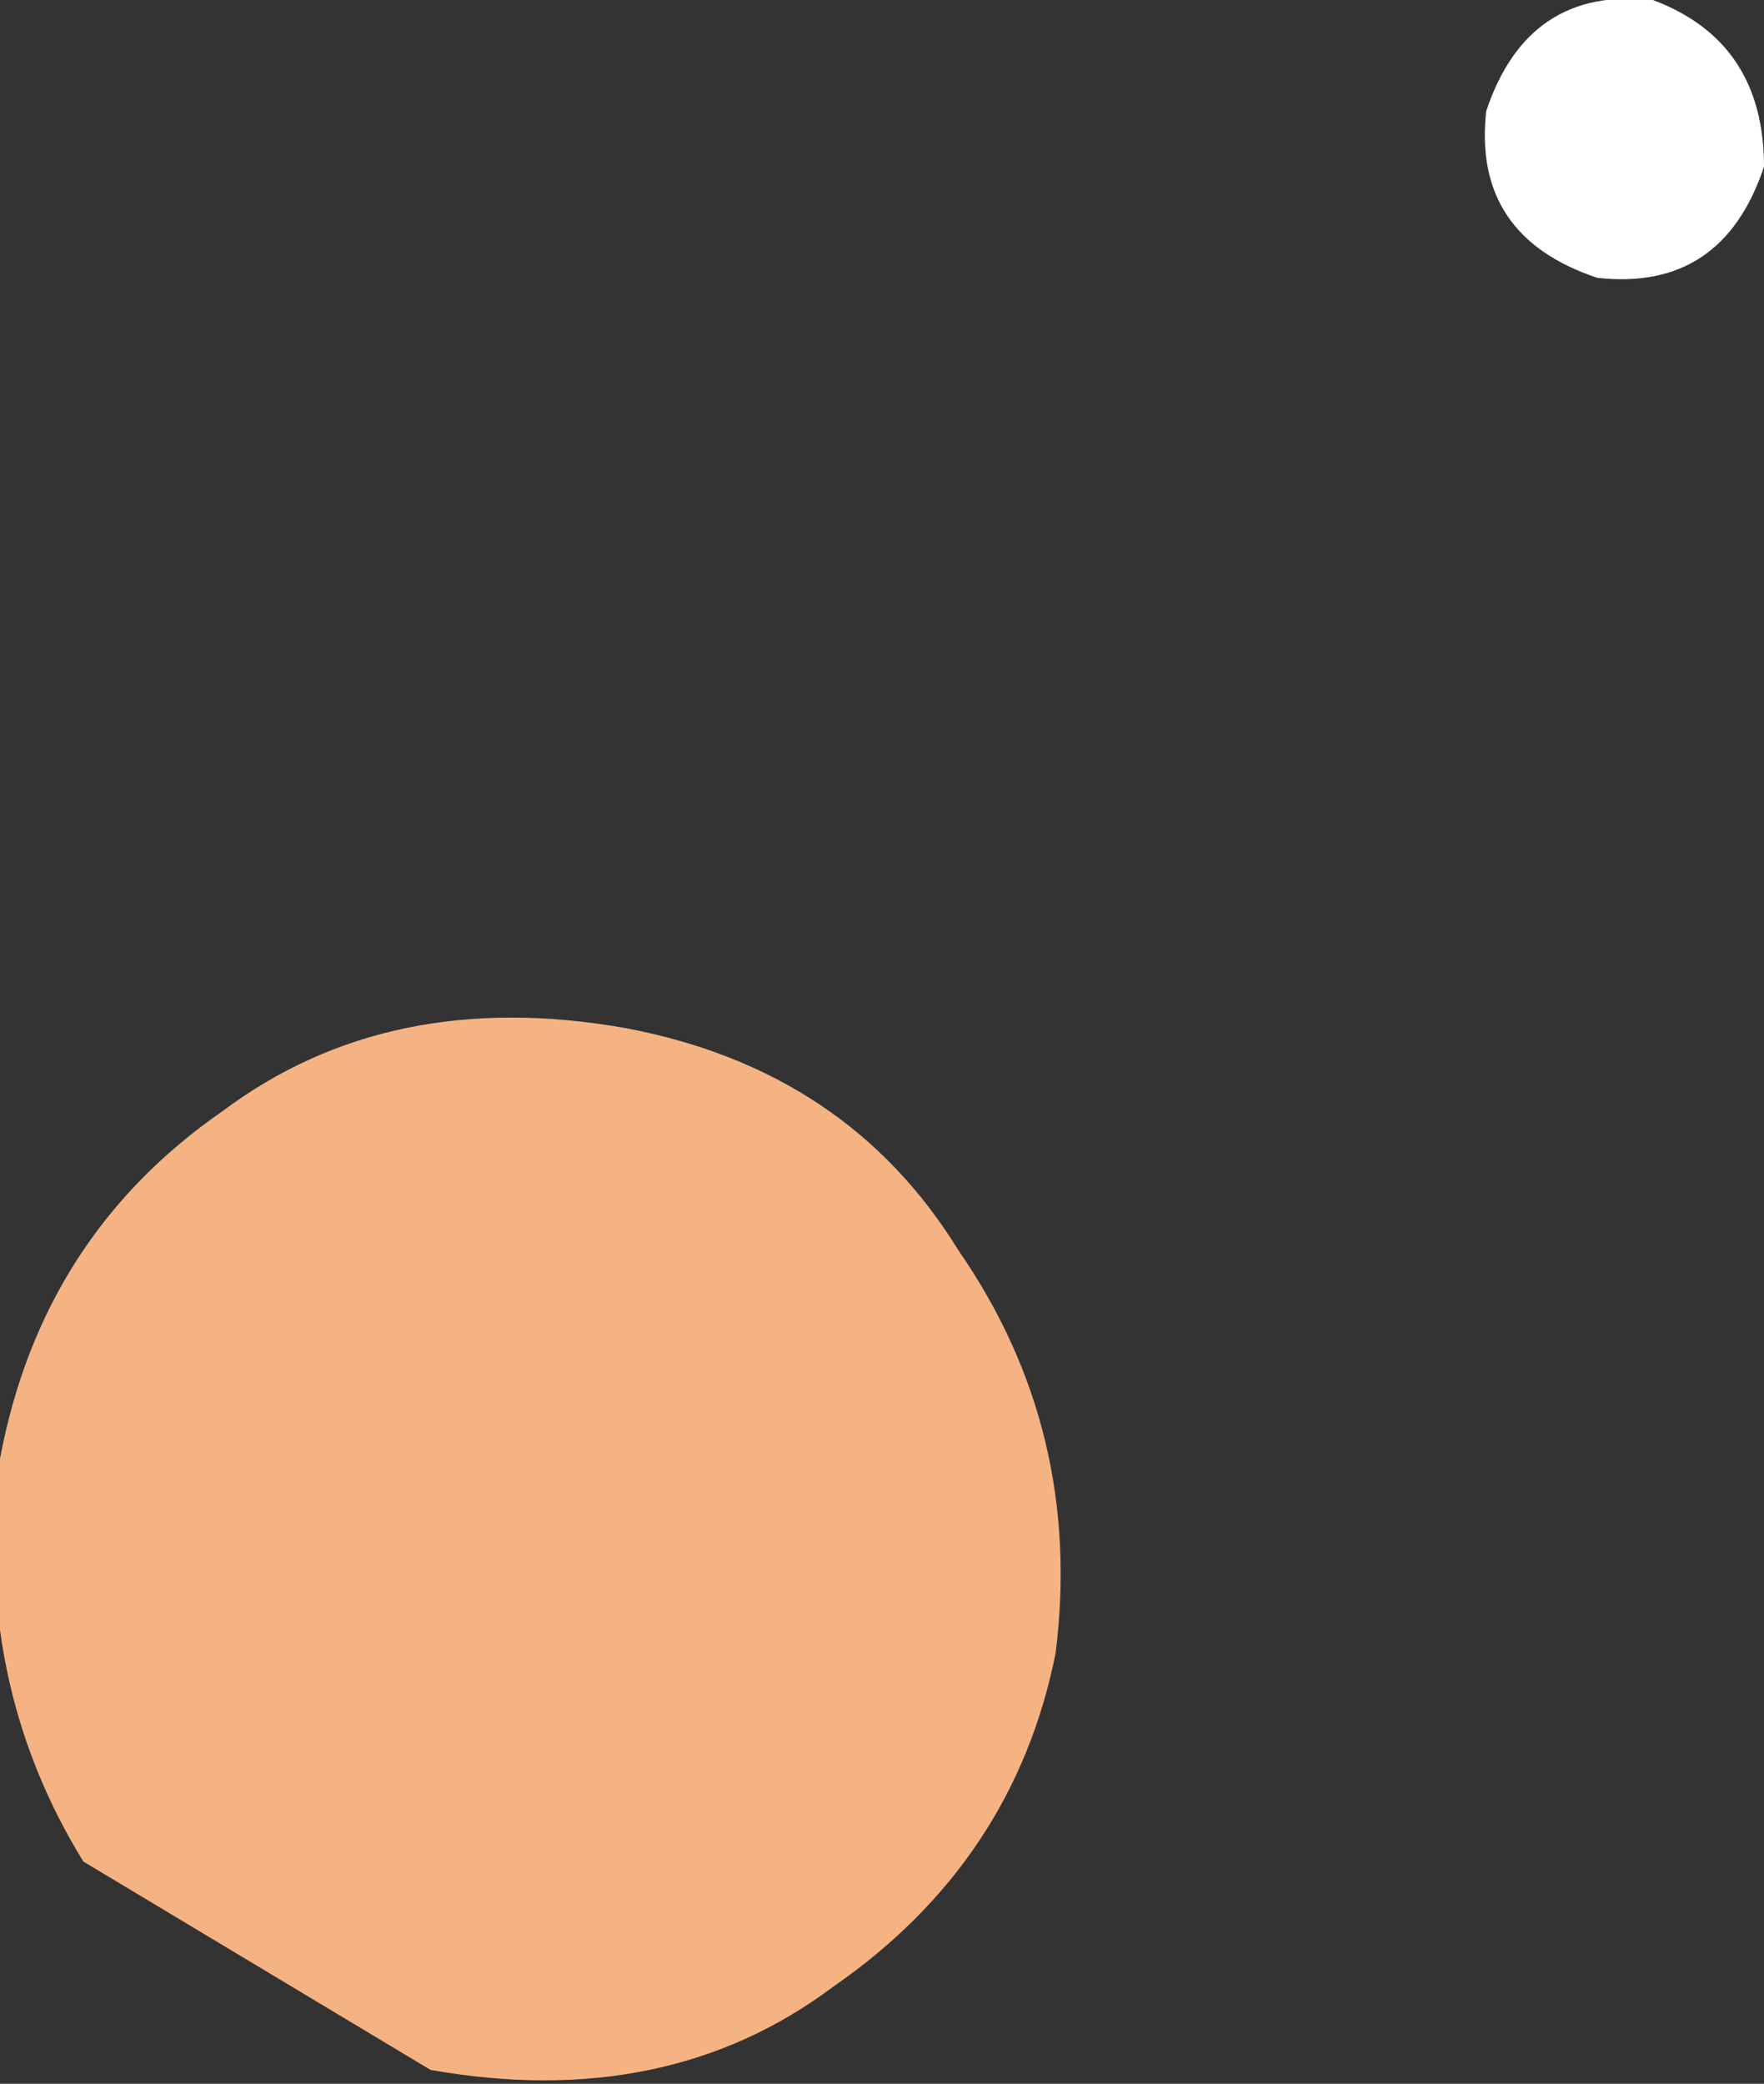 <?xml version="1.0" encoding="UTF-8" standalone="no"?>
<svg xmlns:xlink="http://www.w3.org/1999/xlink" height="7.5px" width="6.35px" xmlns="http://www.w3.org/2000/svg">
  <rect width="100%" height="100%" fill="#333333" stroke="none"/>
  <g transform="matrix(1.0, 0.0, 0.0, 1.0, 94.25, -32.65)">
    <path d="M-88.5 33.65 Q-88.95 33.5 -88.9 33.05 -88.75 32.6 -88.3 32.65 -87.9 32.8 -87.9 33.25 -88.05 33.7 -88.5 33.65" fill="#ffffff" fill-rule="evenodd" stroke="none"/>
    <path d="M-92.7 40.1 L-93.95 39.35 Q-94.35 38.7 -94.25 37.9 -94.1 37.1 -93.45 36.65 -92.85 36.2 -92.0 36.35 -91.2 36.5 -90.8 37.15 -90.35 37.8 -90.45 38.6 -90.6 39.35 -91.25 39.8 -91.85 40.25 -92.7 40.1" fill="#f5b384" fill-rule="evenodd" stroke="none"/>
  </g>
</svg>
